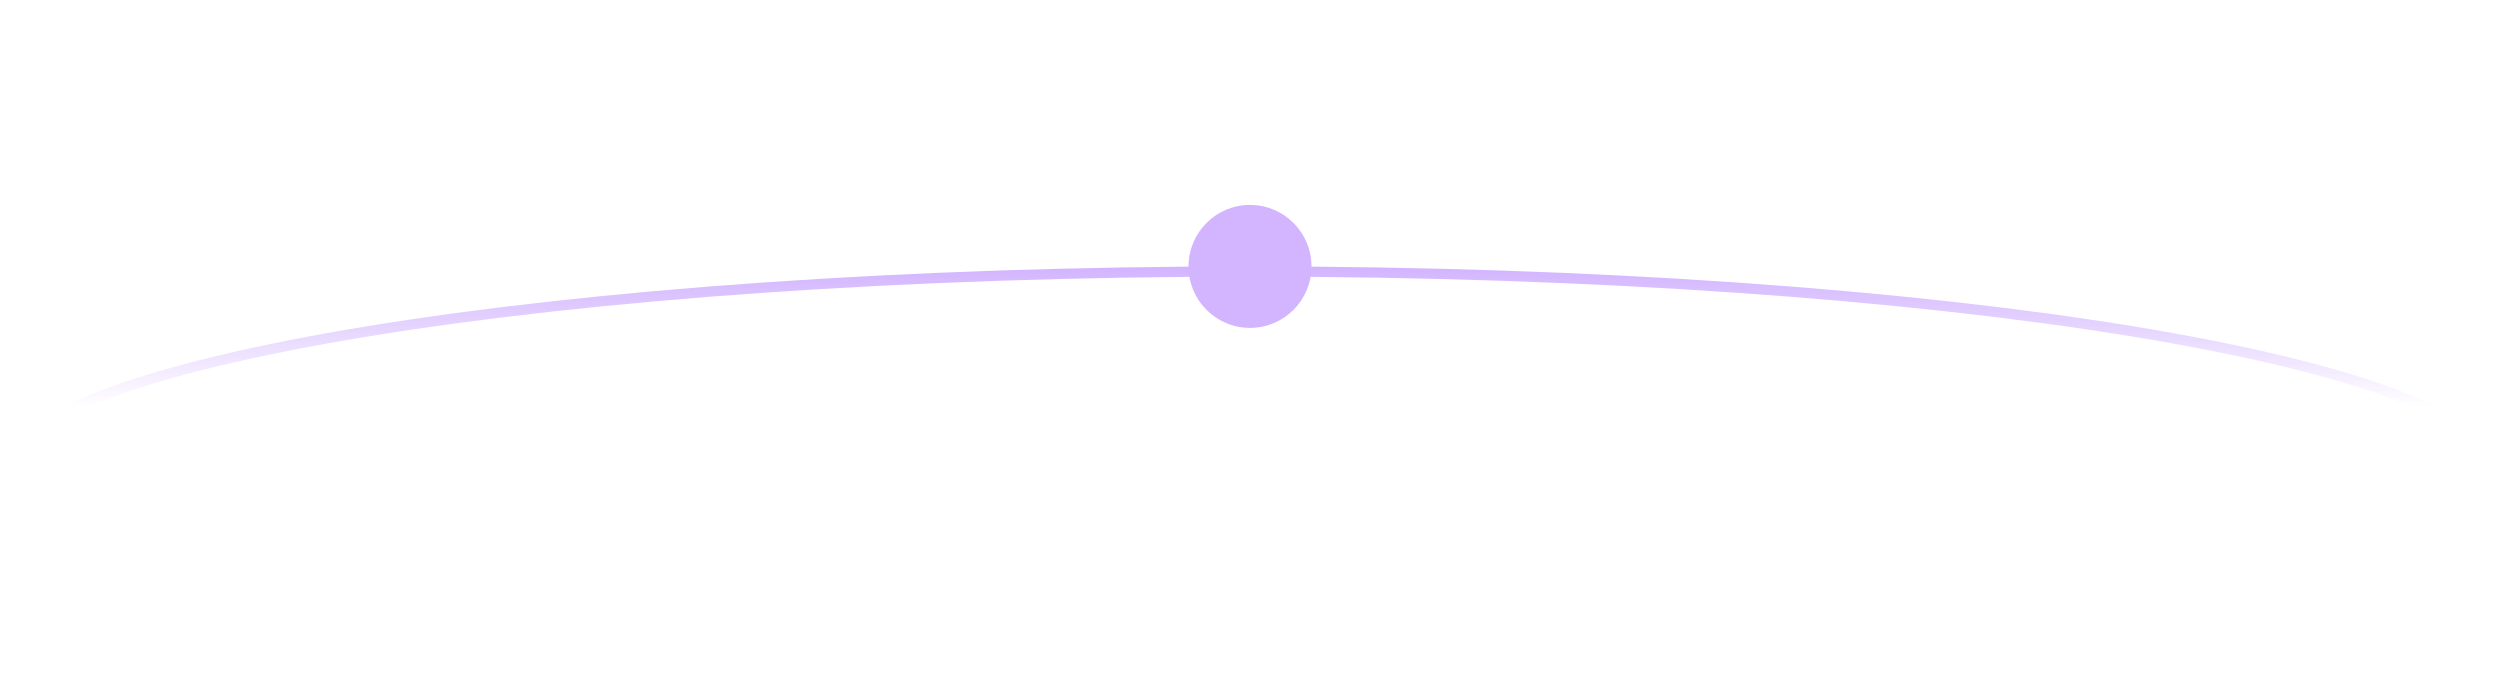 <?xml version="1.0" encoding="UTF-8"?> <svg xmlns="http://www.w3.org/2000/svg" width="244" height="66" viewBox="0 0 244 66" fill="none"> <path d="M243.5 46C243.5 47.159 242.784 48.379 241.209 49.641C239.641 50.897 237.298 52.13 234.232 53.319C228.106 55.693 219.212 57.841 208.186 59.649C186.143 63.262 155.671 65.5 122 65.5C88.329 65.5 57.857 63.262 35.814 59.649C24.788 57.841 15.894 55.693 9.768 53.319C6.702 52.13 4.359 50.897 2.791 49.641C1.216 48.379 0.5 47.159 0.5 46C0.5 44.841 1.216 43.621 2.791 42.359C4.359 41.103 6.702 39.87 9.768 38.681C15.894 36.307 24.788 34.159 35.814 32.351C57.857 28.738 88.329 26.5 122 26.5C155.671 26.5 186.143 28.738 208.186 32.351C219.212 34.159 228.106 36.307 234.232 38.681C237.298 39.87 239.641 41.103 241.209 42.359C242.784 43.621 243.5 44.841 243.5 46Z" stroke="url(#paint0_linear)"></path> <g filter="url(#filter0_d)"> <circle cx="122" cy="26" r="6" fill="#D2B4FF"></circle> </g> <defs> <filter id="filter0_d" x="96" y="0" width="52" height="52" filterUnits="userSpaceOnUse" color-interpolation-filters="sRGB"> <feFlood flood-opacity="0" result="BackgroundImageFix"></feFlood> <feColorMatrix in="SourceAlpha" type="matrix" values="0 0 0 0 0 0 0 0 0 0 0 0 0 0 0 0 0 0 127 0" result="hardAlpha"></feColorMatrix> <feOffset></feOffset> <feGaussianBlur stdDeviation="10"></feGaussianBlur> <feColorMatrix type="matrix" values="0 0 0 0 0.365 0 0 0 0 0 0 0 0 0 0.898 0 0 0 1 0"></feColorMatrix> <feBlend mode="normal" in2="BackgroundImageFix" result="effect1_dropShadow"></feBlend> <feBlend mode="normal" in="SourceGraphic" in2="effect1_dropShadow" result="shape"></feBlend> </filter> <linearGradient id="paint0_linear" x1="122" y1="26" x2="122" y2="66" gradientUnits="userSpaceOnUse"> <stop stop-color="#D2B4FF"></stop> <stop offset="0.343" stop-color="#D2B4FF" stop-opacity="0"></stop> </linearGradient> </defs> </svg> 
